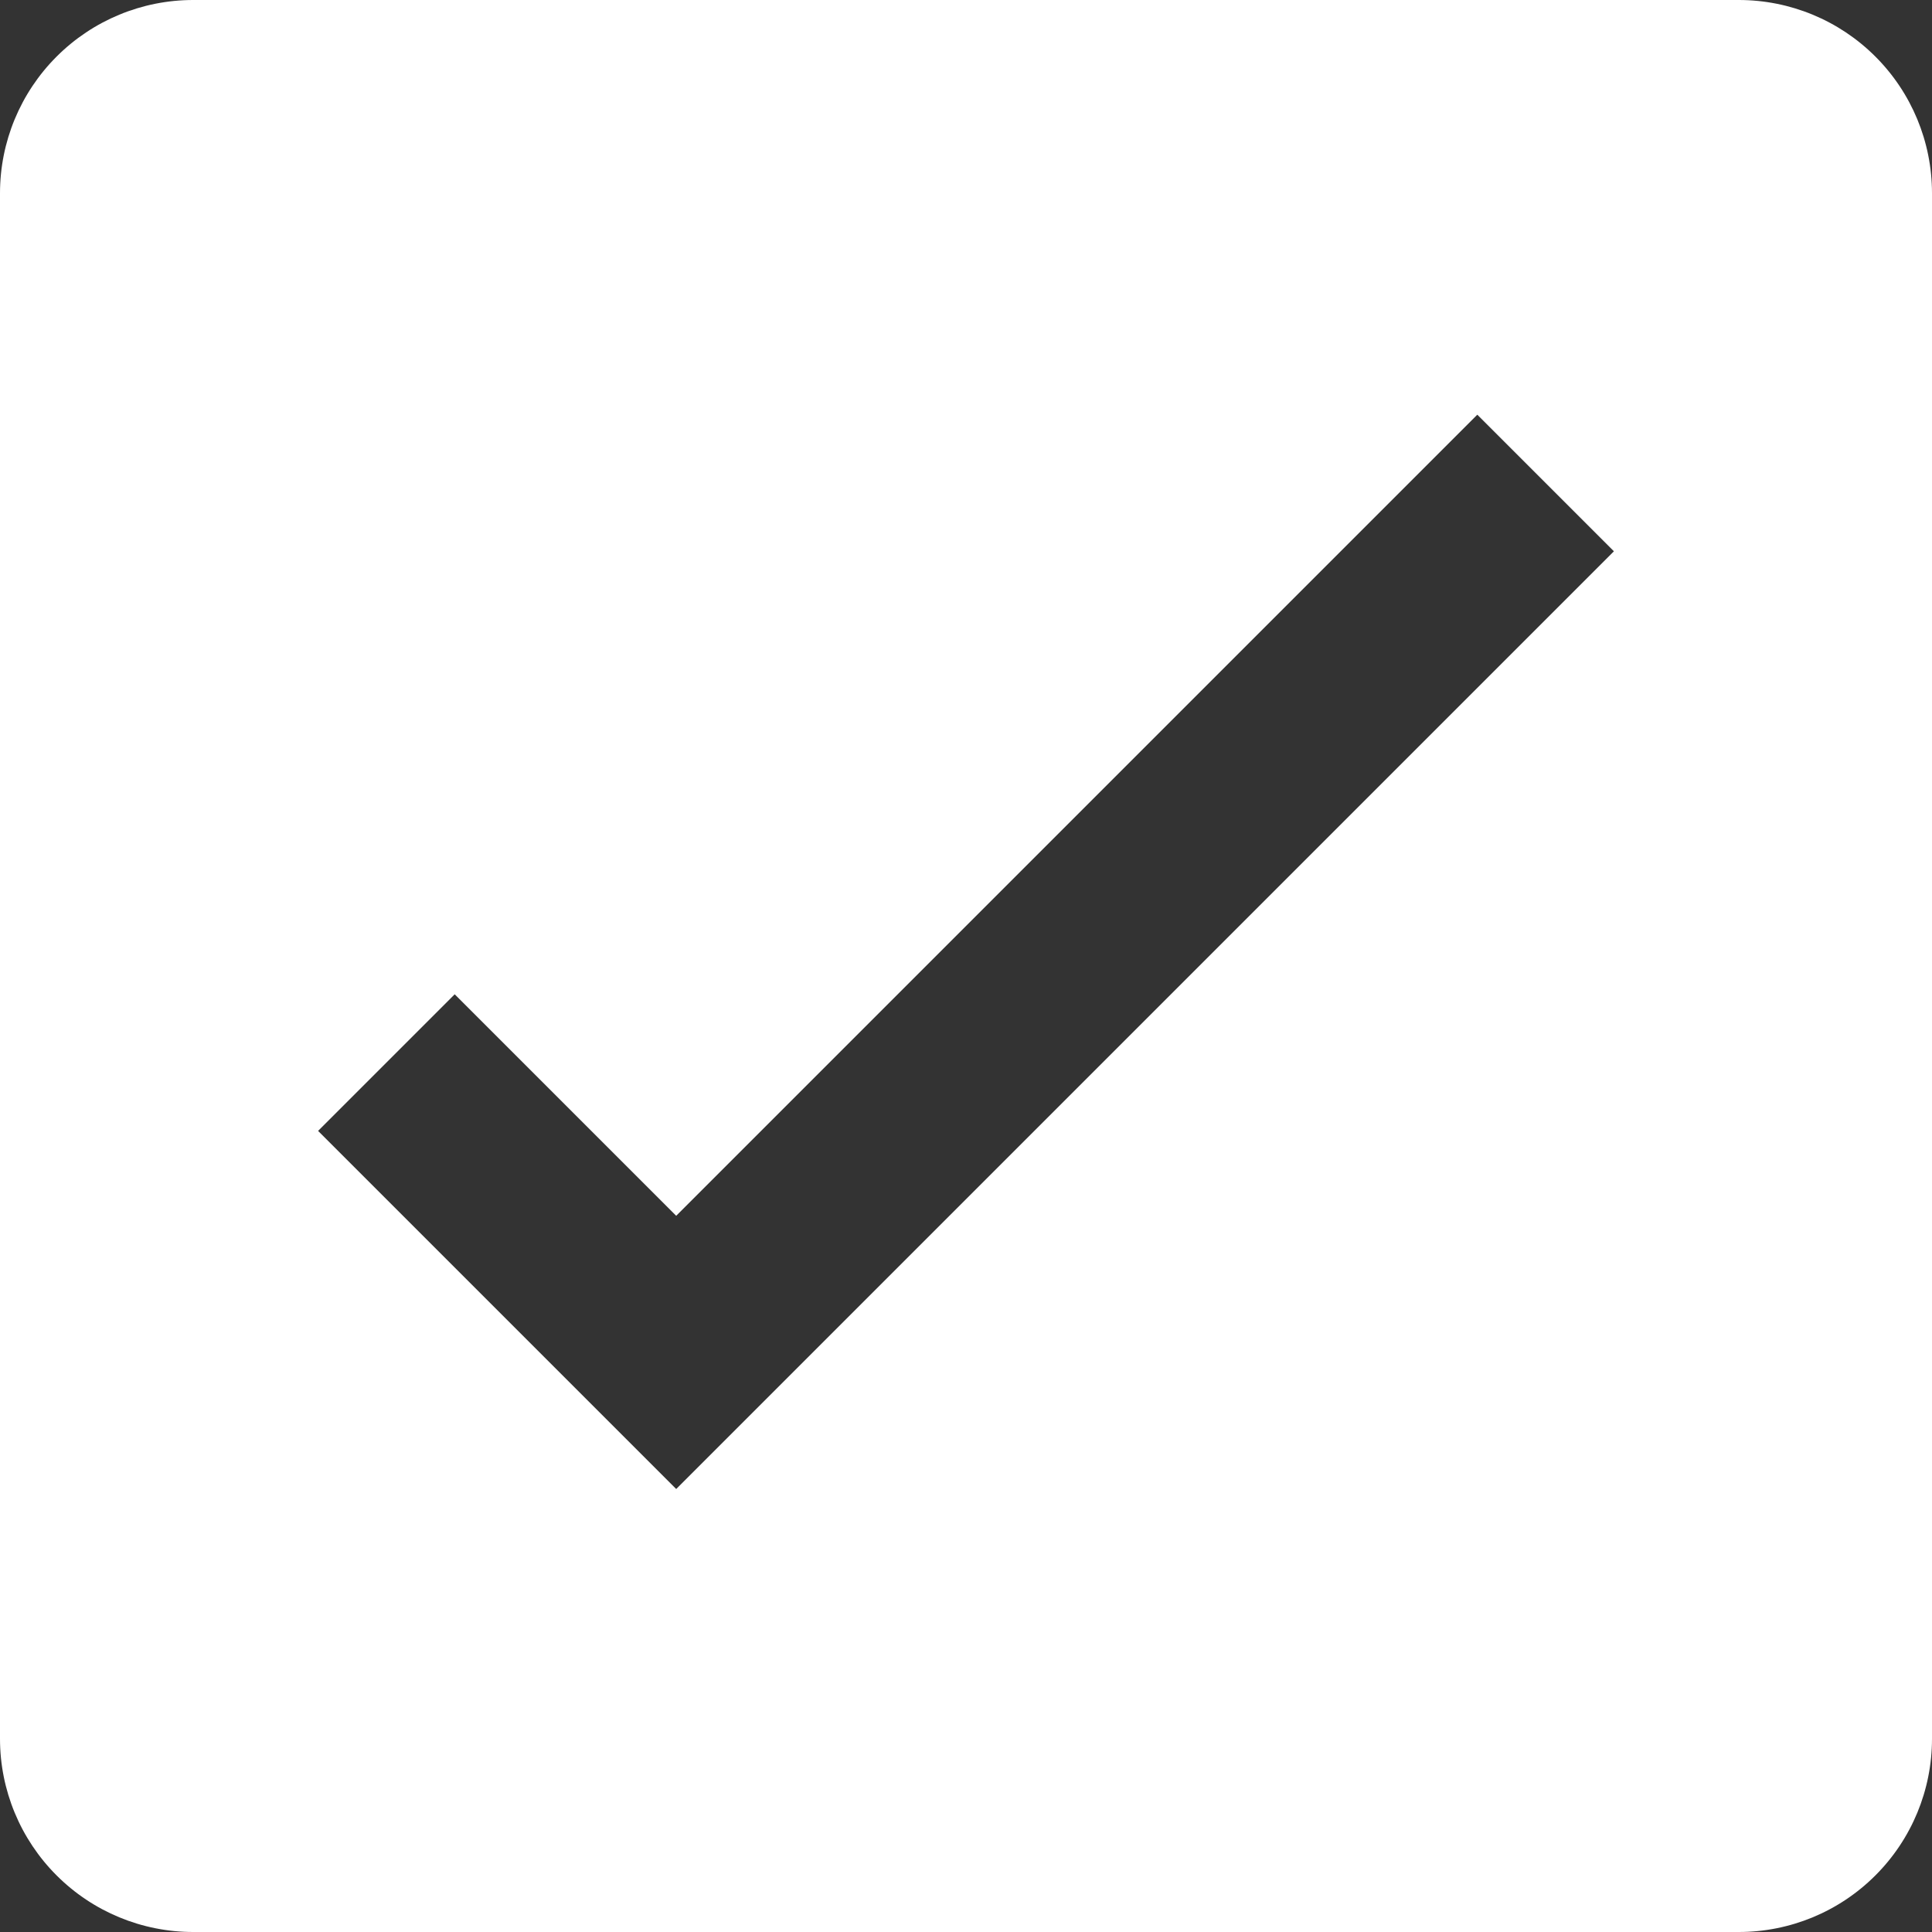 <svg width="51" height="51" viewBox="0 0 51 51" fill="none" xmlns="http://www.w3.org/2000/svg">
<rect x="0" y="0" width="51" height="51" fill="#333333" stroke="none"/>
<g clip-path="url(#clip0_347_407)">
<path d="M5.1 51H45.9C47.253 51 48.55 50.463 49.506 49.506C50.463 48.55 51 47.253 51 45.9V5.1C51 3.747 50.463 2.45 49.506 1.494C48.55 0.537 47.253 0 45.9 0L5.1 0C3.747 0 2.45 0.537 1.494 1.494C0.537 2.45 0 3.747 0 5.1L0 45.9C0 47.253 0.537 48.55 1.494 49.506C2.45 50.463 3.747 51 5.1 51ZM12.003 26.247L17.85 32.094L38.997 10.947L42.603 14.553L17.85 39.306L8.397 29.853L12.003 26.247Z" fill="white"/>
</g>
<defs>
<clipPath id="clip0_347_407">
<rect width="51" height="51" fill="white"/>
</clipPath>
</defs>
</svg>
